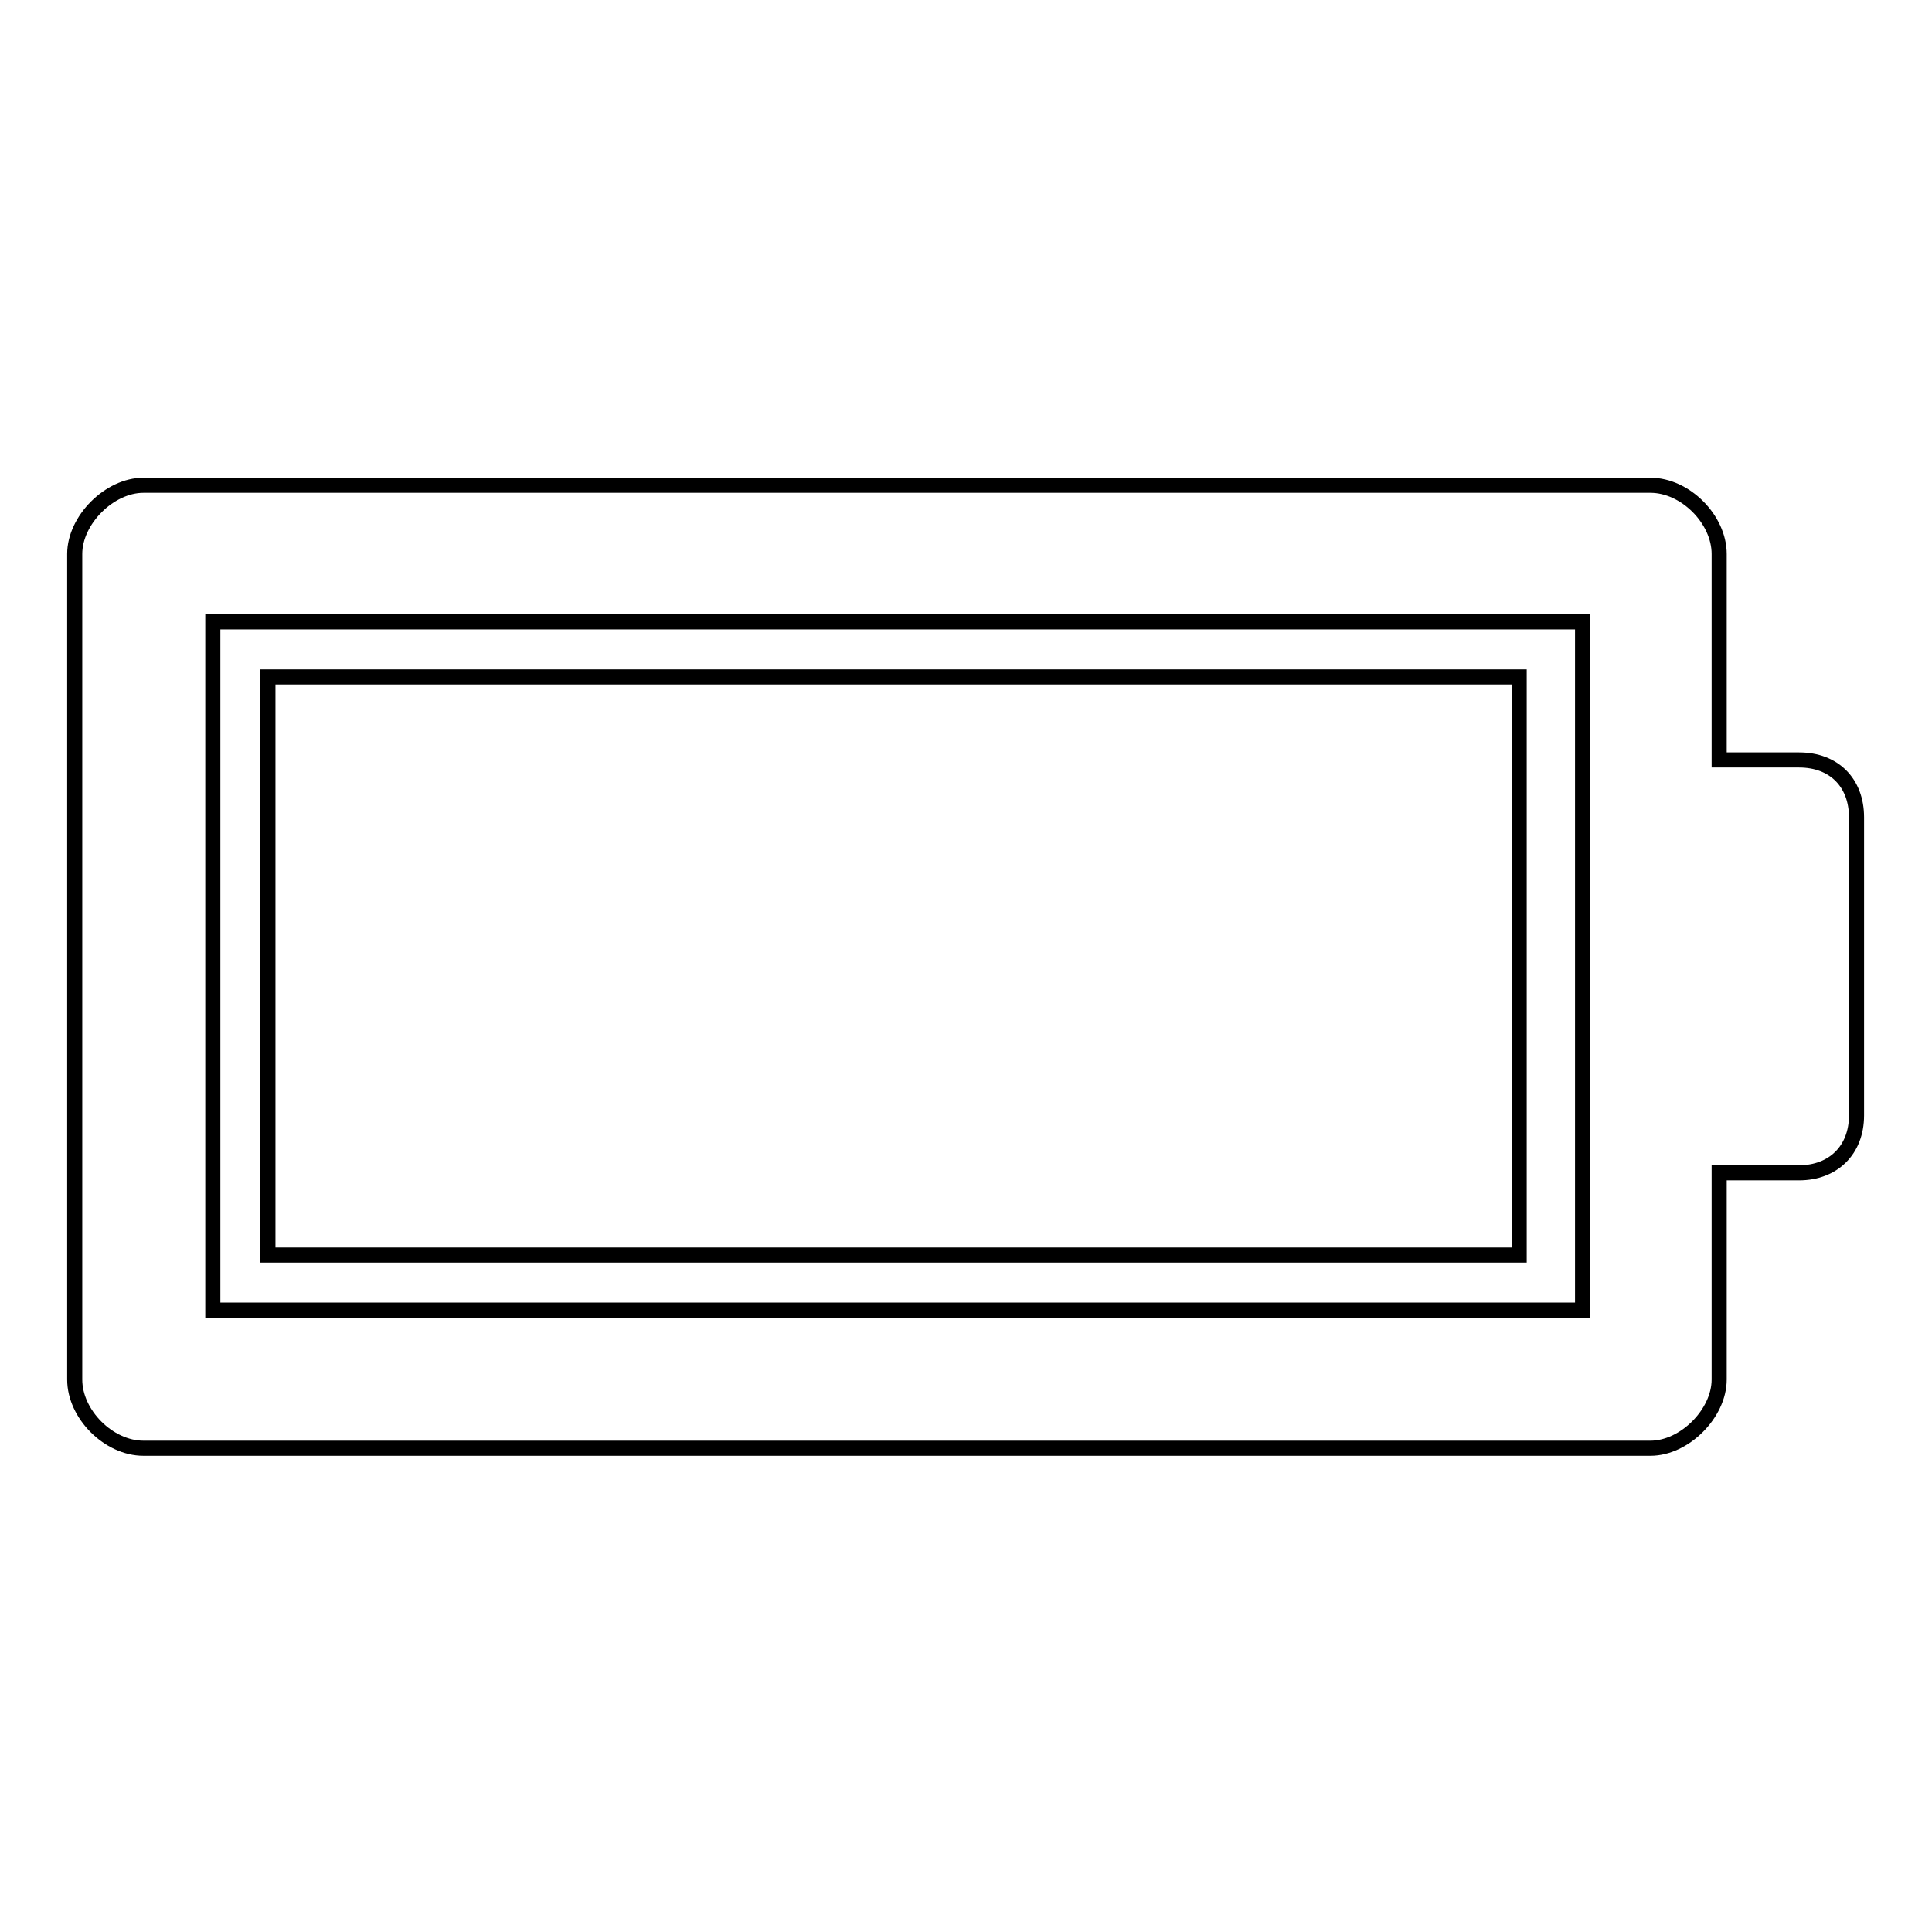<?xml version="1.0" encoding="utf-8"?>
<!-- Svg Vector Icons : http://www.onlinewebfonts.com/icon -->
<!DOCTYPE svg PUBLIC "-//W3C//DTD SVG 1.1//EN" "http://www.w3.org/Graphics/SVG/1.1/DTD/svg11.dtd">
<svg version="1.1" xmlns="http://www.w3.org/2000/svg" xmlns:xlink="http://www.w3.org/1999/xlink" x="0px" y="0px" viewBox="0 0 256 256" enable-background="new 0 0 256 256" xml:space="preserve">
<g> <path stroke-width="2" fill-opacity="0" stroke="#000000"  d="M35.5,89.7h165.8v76.6H35.5V89.7z M35.5,89.7h165.8v76.6H35.5V89.7z M35.5,89.7h165.8v76.6H35.5V89.7z  M35.5,89.7h165.8v76.6H35.5V89.7z M238.4,100.7c-10.6,0-10.6,0-10.6,0c0-27.3,0-27.3,0-27.3c0-4.6-4.5-9.1-9.1-9.1 c-199.7,0-199.7,0-199.7,0c-4.5,0-9.1,4.6-9.1,9.1c0,109.4,0,109.4,0,109.4c0,4.6,4.5,9.1,9.1,9.1c199.7,0,199.7,0,199.7,0 c4.5,0,9.1-4.6,9.1-9.1c0-27.4,0-27.4,0-27.4c10.6,0,10.6,0,10.6,0c4.5,0,7.6-3,7.6-7.6c0-39.5,0-39.5,0-39.5 C246,103.7,243,100.7,238.4,100.7 M209.7,173.6c-181.5,0-181.5,0-181.5,0c0-91.2,0-91.2,0-91.2c181.5,0,181.5,0,181.5,0V173.6 L209.7,173.6L209.7,173.6z"/></g>
</svg>